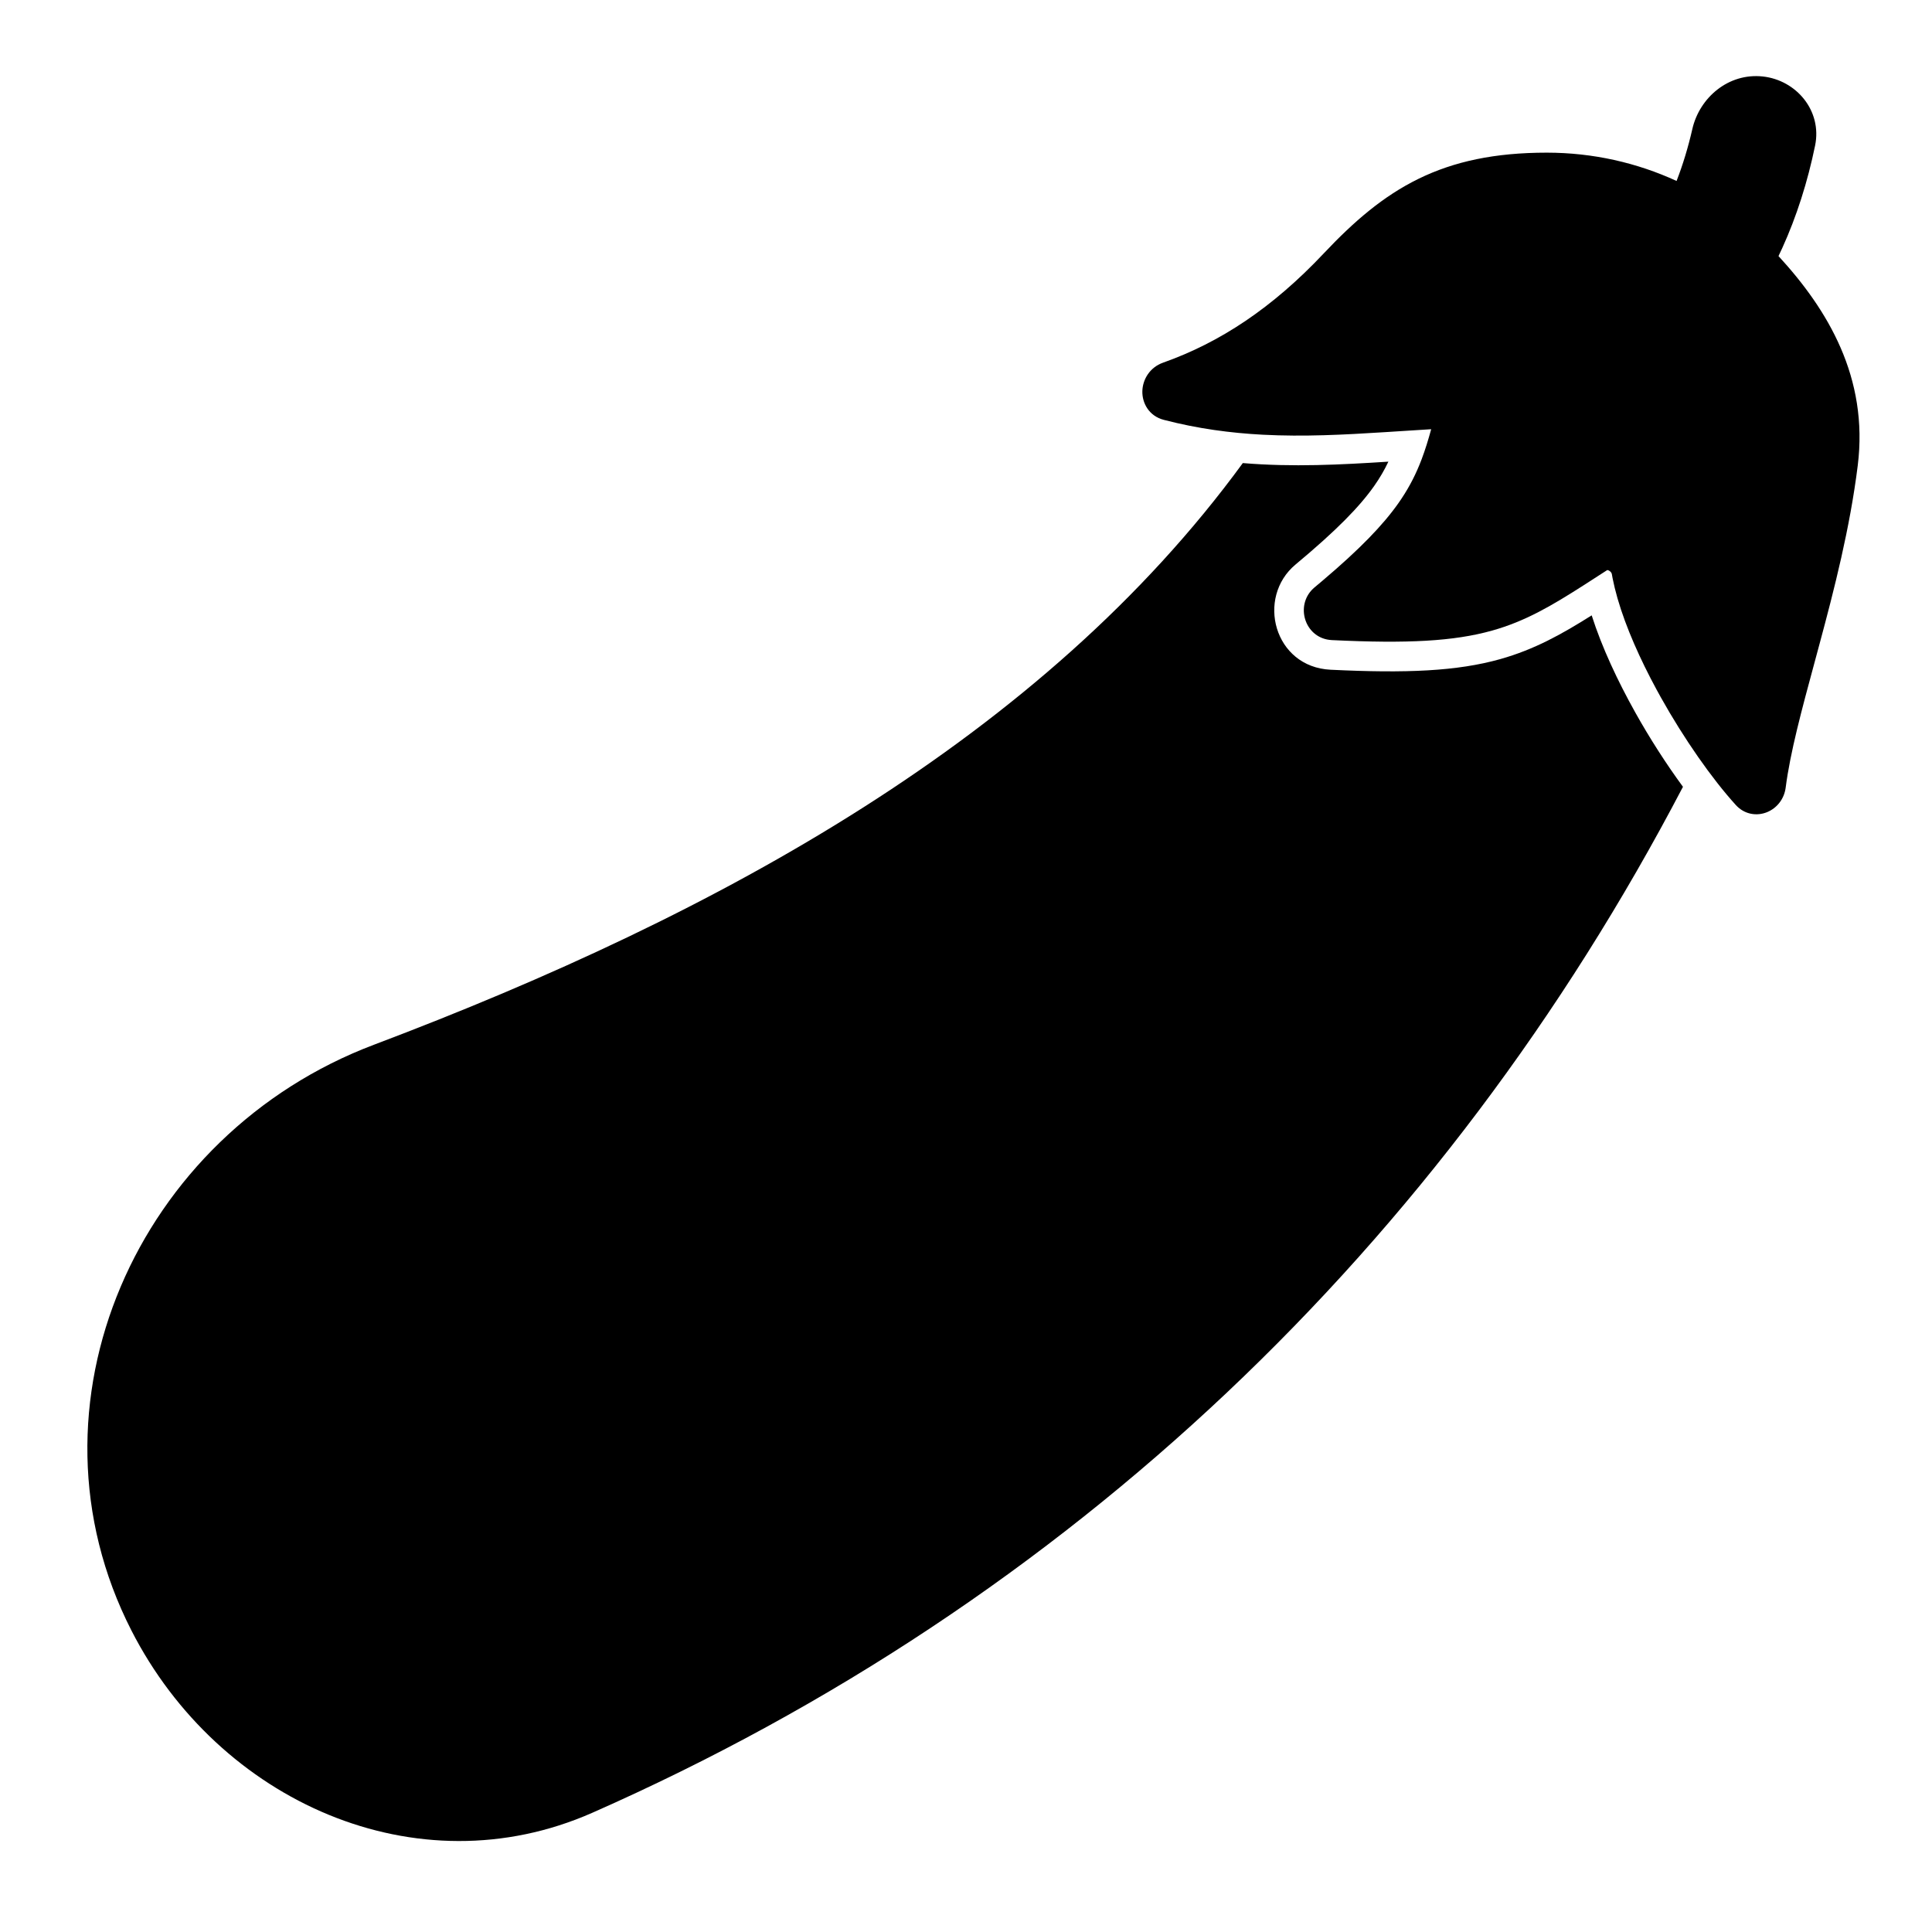 <?xml version="1.0" encoding="UTF-8"?>
<!-- Uploaded to: ICON Repo, www.iconrepo.com, Generator: ICON Repo Mixer Tools -->
<svg fill="#000000" width="800px" height="800px" version="1.1" viewBox="144 144 512 512" xmlns="http://www.w3.org/2000/svg">
 <g>
  <path d="m592.48 178.22c1.902-8.363 9.59-14.938 18.672-13.953 8.879 0.957 15.766 9.07 13.867 18.312-1.969 9.609-4.938 18.887-8.691 27.133-0.324 0.719-0.66 1.438-1.008 2.152 13.035 14.156 23.906 32.215 21 55.516-2.074 16.625-6.215 32.77-10.137 47.316-0.422 1.582-0.844 3.144-1.262 4.684-3.453 12.75-6.492 23.973-7.699 33.352-0.395 3.066-2.394 5.481-4.965 6.512-2.66 1.074-5.949 0.637-8.254-1.914-3.18-3.504-6.598-7.875-10-12.75-3.394-4.871-6.773-10.242-9.852-15.754-0.383-0.684-0.762-1.375-1.137-2.066-4.348-8.02-8.109-16.43-10.328-24.094-0.031-0.105-0.059-0.215-0.09-0.32-0.492-1.719-0.902-3.402-1.227-5.035-0.004-0.008-0.004-0.016-0.008-0.027-0.074-0.391-0.145-0.777-0.211-1.16-0.008-0.035-0.016-0.066-0.027-0.105-0.082-0.25-0.32-0.59-0.734-0.809-0.012-0.008-0.023-0.016-0.035-0.02-0.188-0.094-0.328-0.113-0.391-0.113h-0.031c-0.543 0.348-1.082 0.695-1.609 1.035-0.203 0.133-0.406 0.262-0.613 0.395l-0.293 0.191c-1.301 0.84-2.555 1.648-3.777 2.43-8.547 5.469-15.457 9.527-24.234 11.988-10.102 2.828-22.414 3.488-42.418 2.516-0.461-0.02-0.898-0.078-1.32-0.164-6.32-1.316-8.352-9.602-3.289-13.816 0.699-0.582 1.379-1.152 2.043-1.715 9.941-8.418 16.059-14.75 20.191-20.621 0.27-0.383 0.531-0.766 0.785-1.148 2.266-3.398 3.934-6.734 5.32-10.379 0.016-0.043 0.031-0.086 0.047-0.129 0.93-2.461 1.734-5.062 2.512-7.914-2.731 0.164-5.426 0.336-8.105 0.512l-0.25 0.016c-1.305 0.086-2.606 0.168-3.906 0.25-10.871 0.691-21.512 1.246-32.344 0.68-8.562-0.449-17.242-1.598-26.25-3.938-3.934-1.023-5.769-4.449-5.688-7.613 0.082-3.078 1.949-6.293 5.492-7.547 15.086-5.34 28.957-14.496 42.598-28.973 7.926-8.406 15.699-15.148 25.09-19.746 9.43-4.613 20.211-6.934 33.992-6.934 12.27 0 23.93 2.684 34.402 7.5 1.648-4.246 3.066-8.883 4.172-13.73z"/>
  <path d="m577.28 332.66c3.914 7.008 8.324 13.859 12.723 19.852-63.484 121.39-162.43 216.03-289.03 271.89-46.543 20.539-98.996-2.996-122.14-48.293-30.527-59.746 1.52-131.55 64.285-155.25 91.812-34.672 177.32-81.699 230.24-154.14 13.27 1.109 26 0.43 38.578-0.375-1.047 2.215-2.262 4.301-3.758 6.43-3.816 5.426-9.867 11.688-20.832 20.816-10.523 8.762-5.754 27.164 9.262 27.895 20.176 0.98 33.543 0.387 44.922-2.801 9.129-2.559 16.445-6.668 24.281-11.609 2.719 8.527 6.934 17.461 11.473 25.582z"/>
 </g>
</svg>
